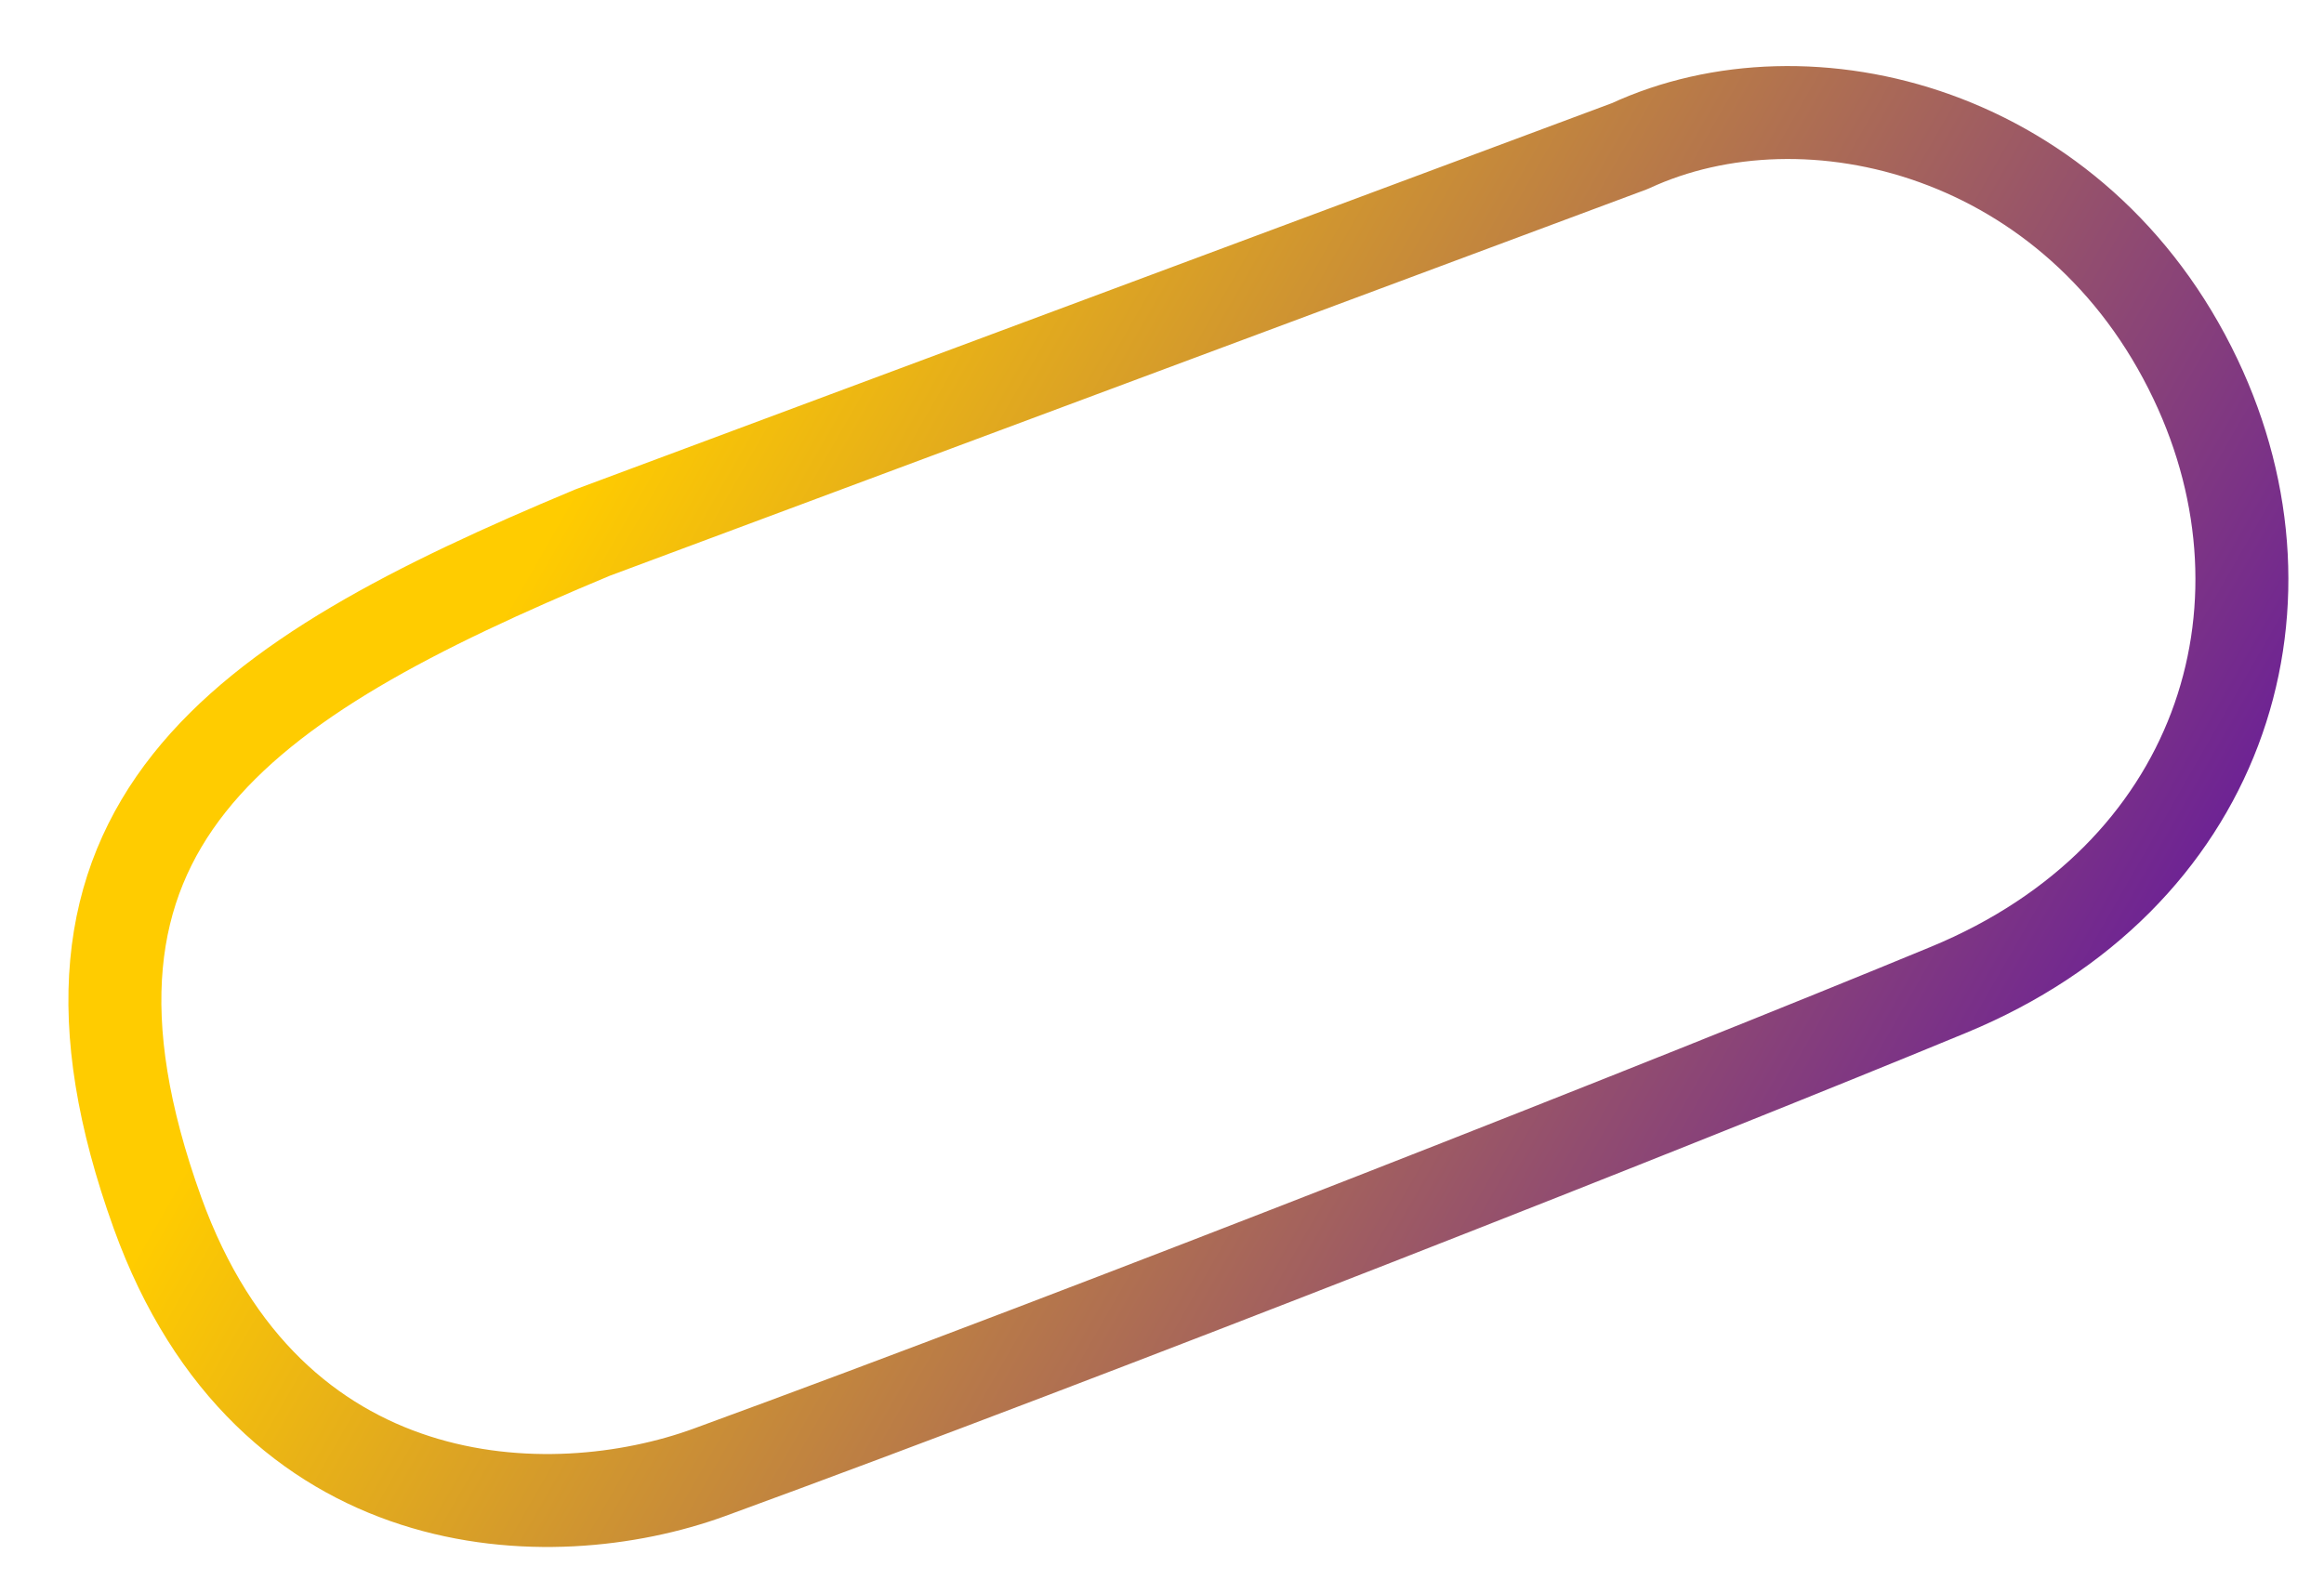 <?xml version="1.0" encoding="UTF-8"?> <svg xmlns="http://www.w3.org/2000/svg" width="25" height="17" viewBox="0 0 25 17" fill="none"> <path d="M17.534 1.571L6.375 5.73C2.546 7.328 0.192 8.883 1.694 13.049C2.894 16.377 5.91 16.47 7.633 15.841C11.822 14.309 18.07 11.845 20.963 10.649C23.871 9.447 24.799 6.563 23.618 4.08C22.349 1.409 19.449 0.682 17.534 1.571Z" stroke="url(#paint0_linear)" stroke-linecap="round" stroke-linejoin="round"></path> <defs> <linearGradient id="paint0_linear" x1="24.301" y1="12.836" x2="7.398" y2="3.135" gradientUnits="userSpaceOnUse"> <stop stop-color="#5A0CA8"></stop> <stop offset="1" stop-color="#FFCC00"></stop> </linearGradient> </defs> </svg> 
